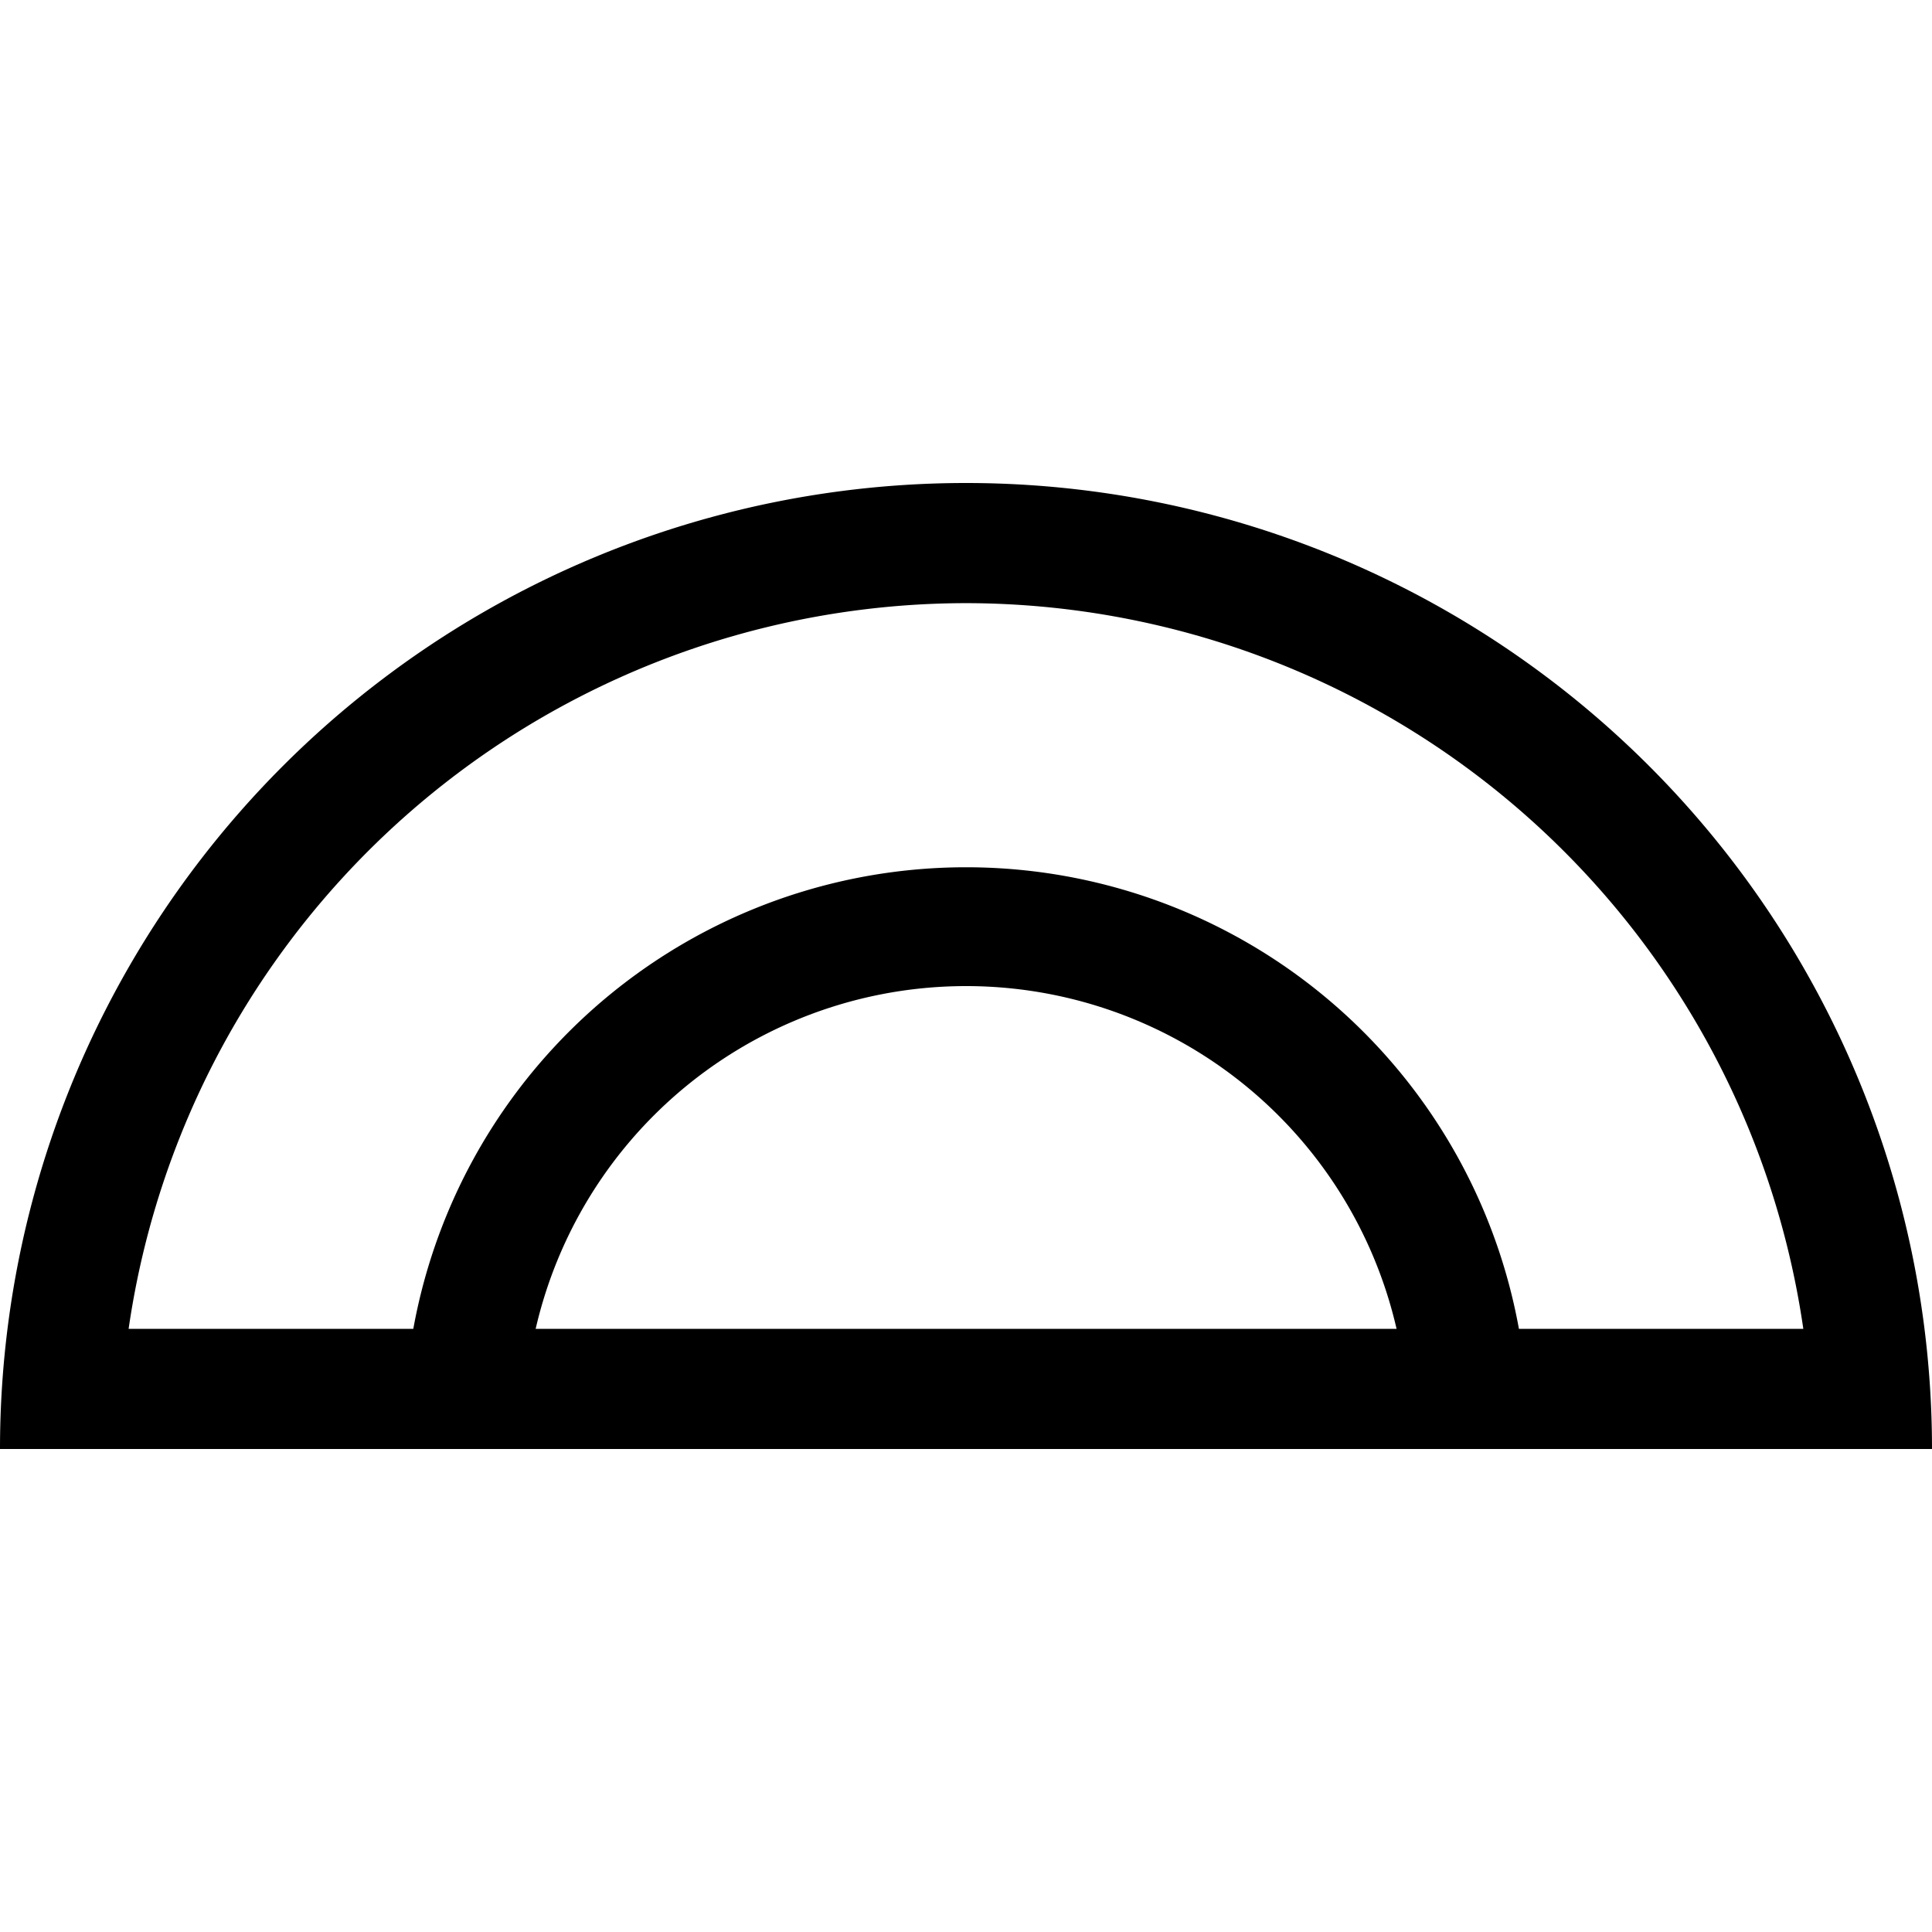 <?xml version="1.0" ?>

<svg fill="#000000" width="800px" height="800px" viewBox="0 -8.04 32.16 32.16" xmlns="http://www.w3.org/2000/svg">
<g transform="translate(-161.175 -273.469)">
<path d="M177.255,275.469a14.1,14.1,0,0,1,13.938,12.08H163.316a14.1,14.1,0,0,1,13.939-12.08m0-2a16.08,16.08,0,0,0-16.08,16.08h32.16a16.08,16.08,0,0,0-16.08-16.08Z"/>
<path d="M186.607,289.024h-2a7.352,7.352,0,0,0-14.7,0h-2a9.352,9.352,0,0,1,18.7,0Z"/>
</g>
</svg>
